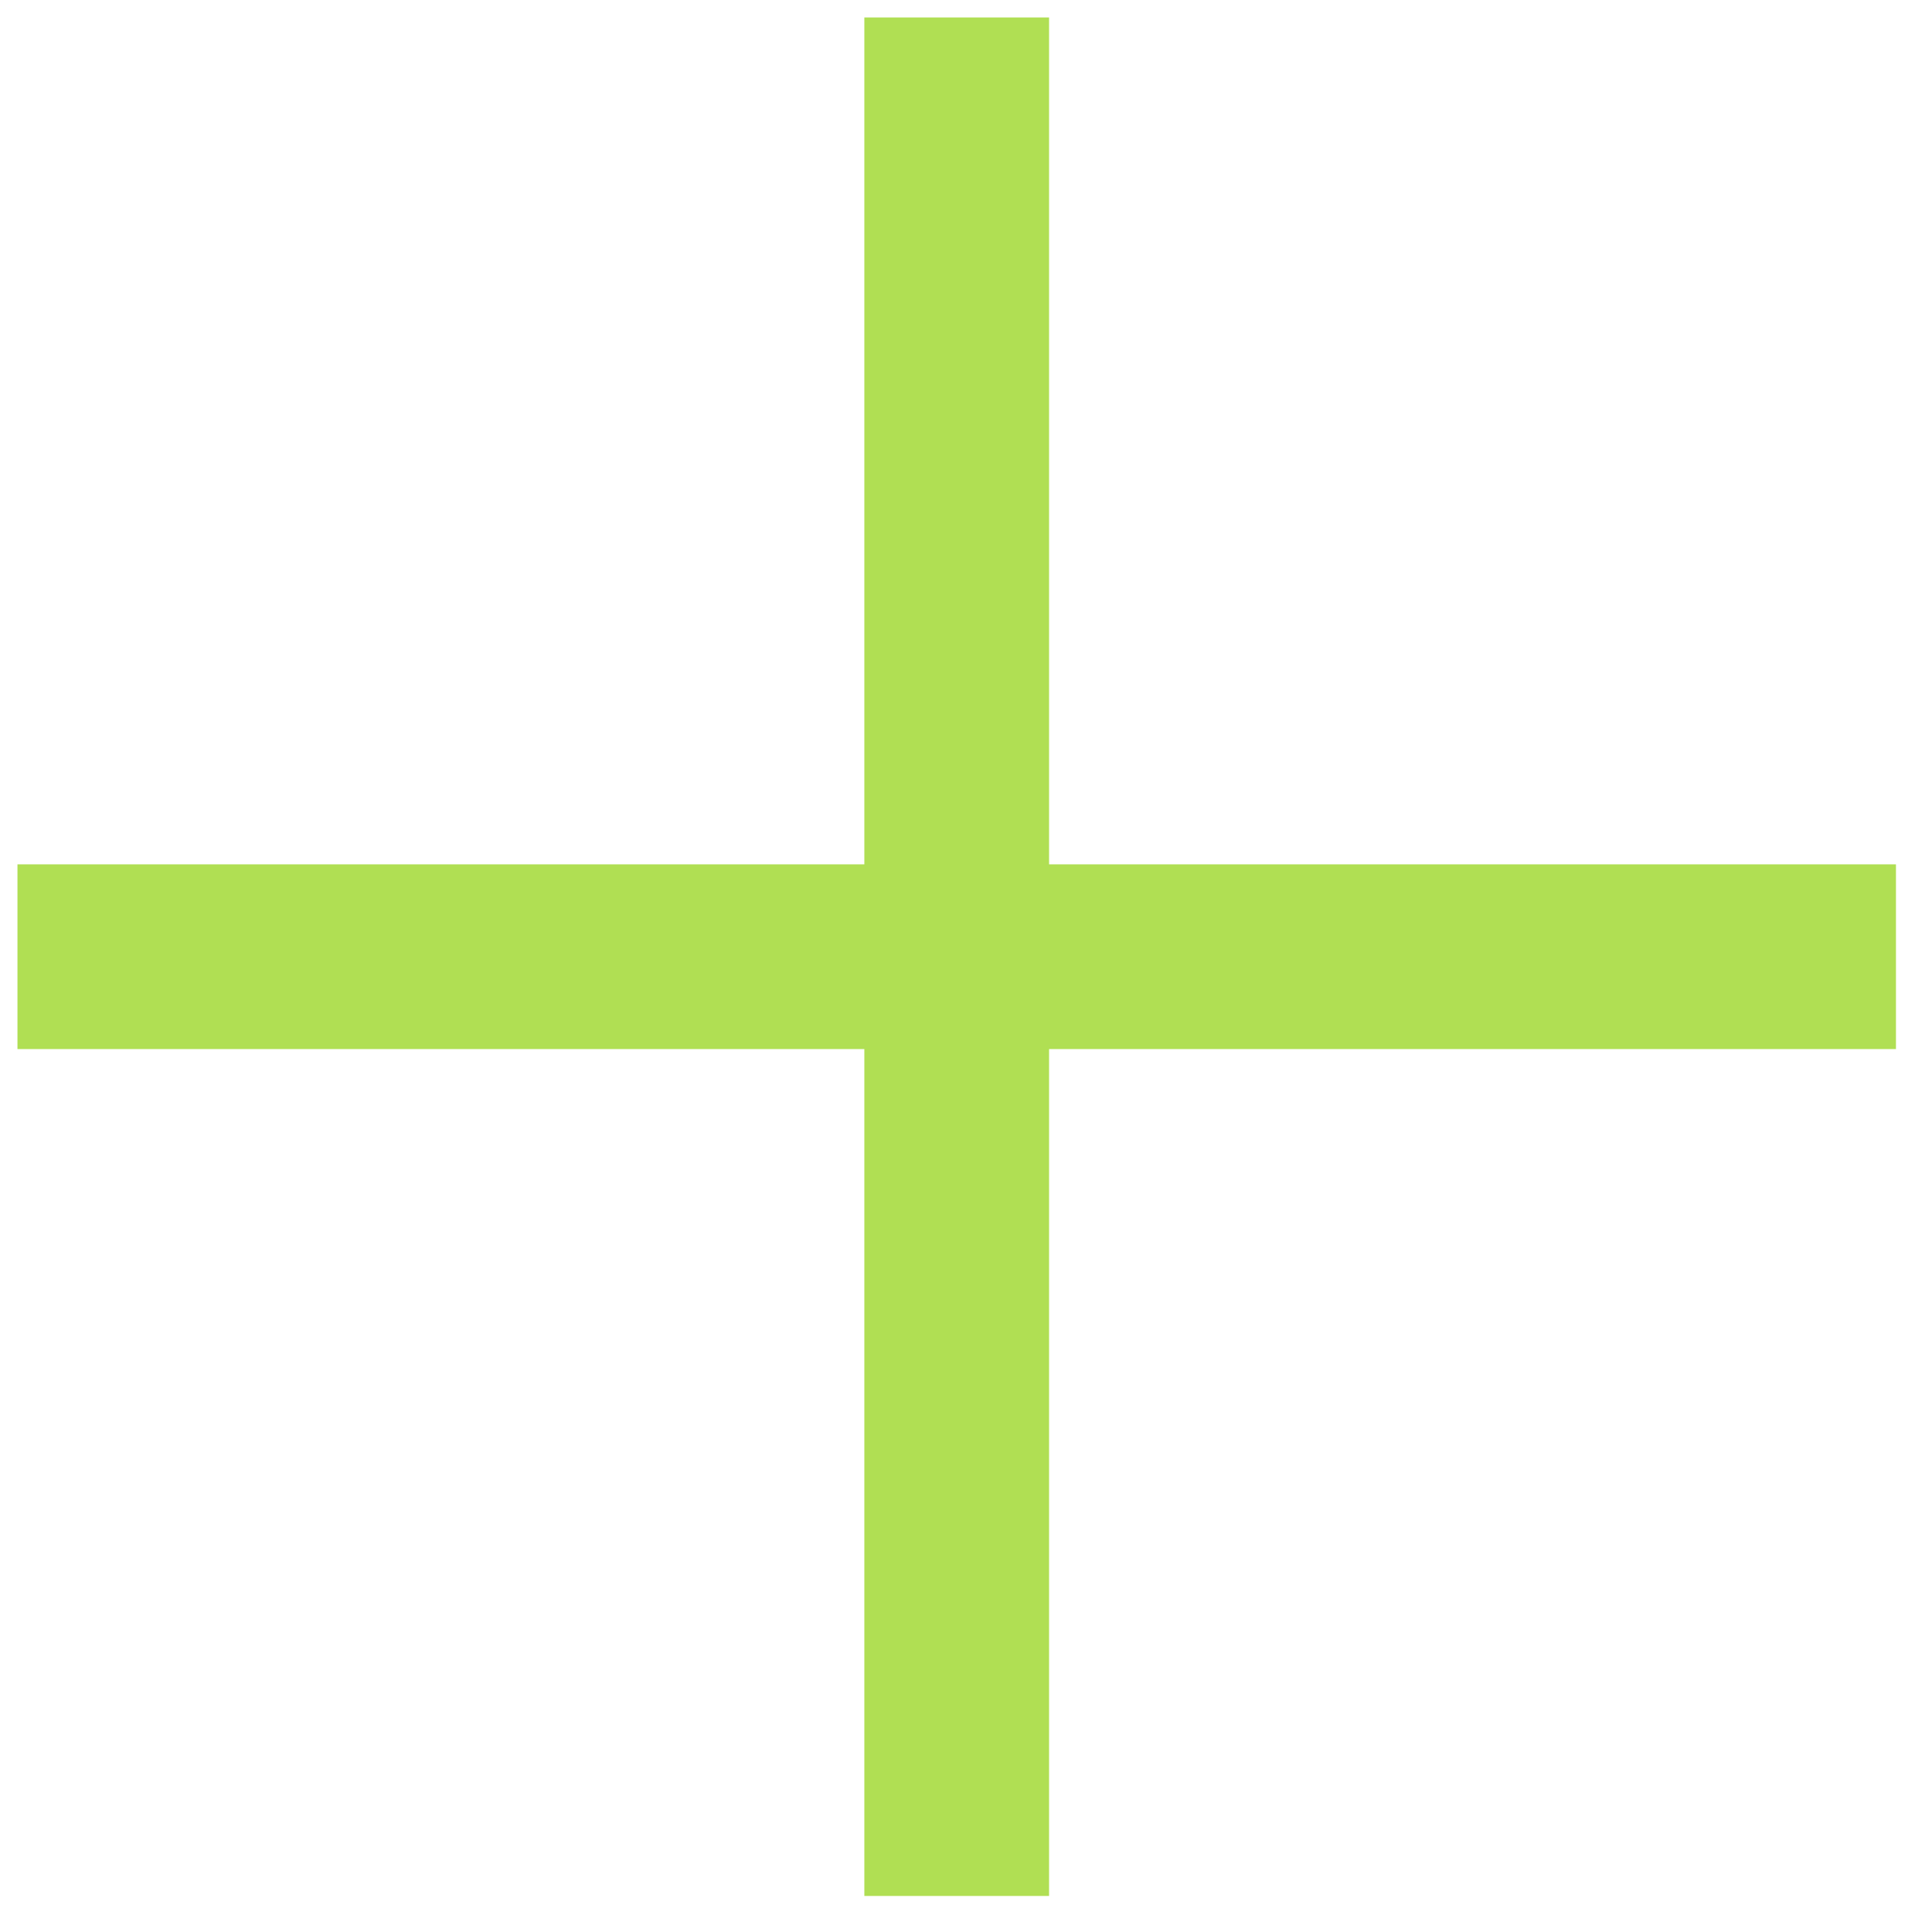 <?xml version="1.0" encoding="UTF-8"?> <svg xmlns="http://www.w3.org/2000/svg" width="26" height="26" viewBox="0 0 26 26" fill="none"> <path d="M11.632 25.515L14.118 25.515L14.118 14.118L25.515 14.118L25.515 11.632L14.118 11.632L14.118 0.235L11.632 0.235L11.632 11.632L0.235 11.632L0.235 14.118L11.632 14.118L11.632 25.515Z" fill="#B0DF53"></path> </svg> 